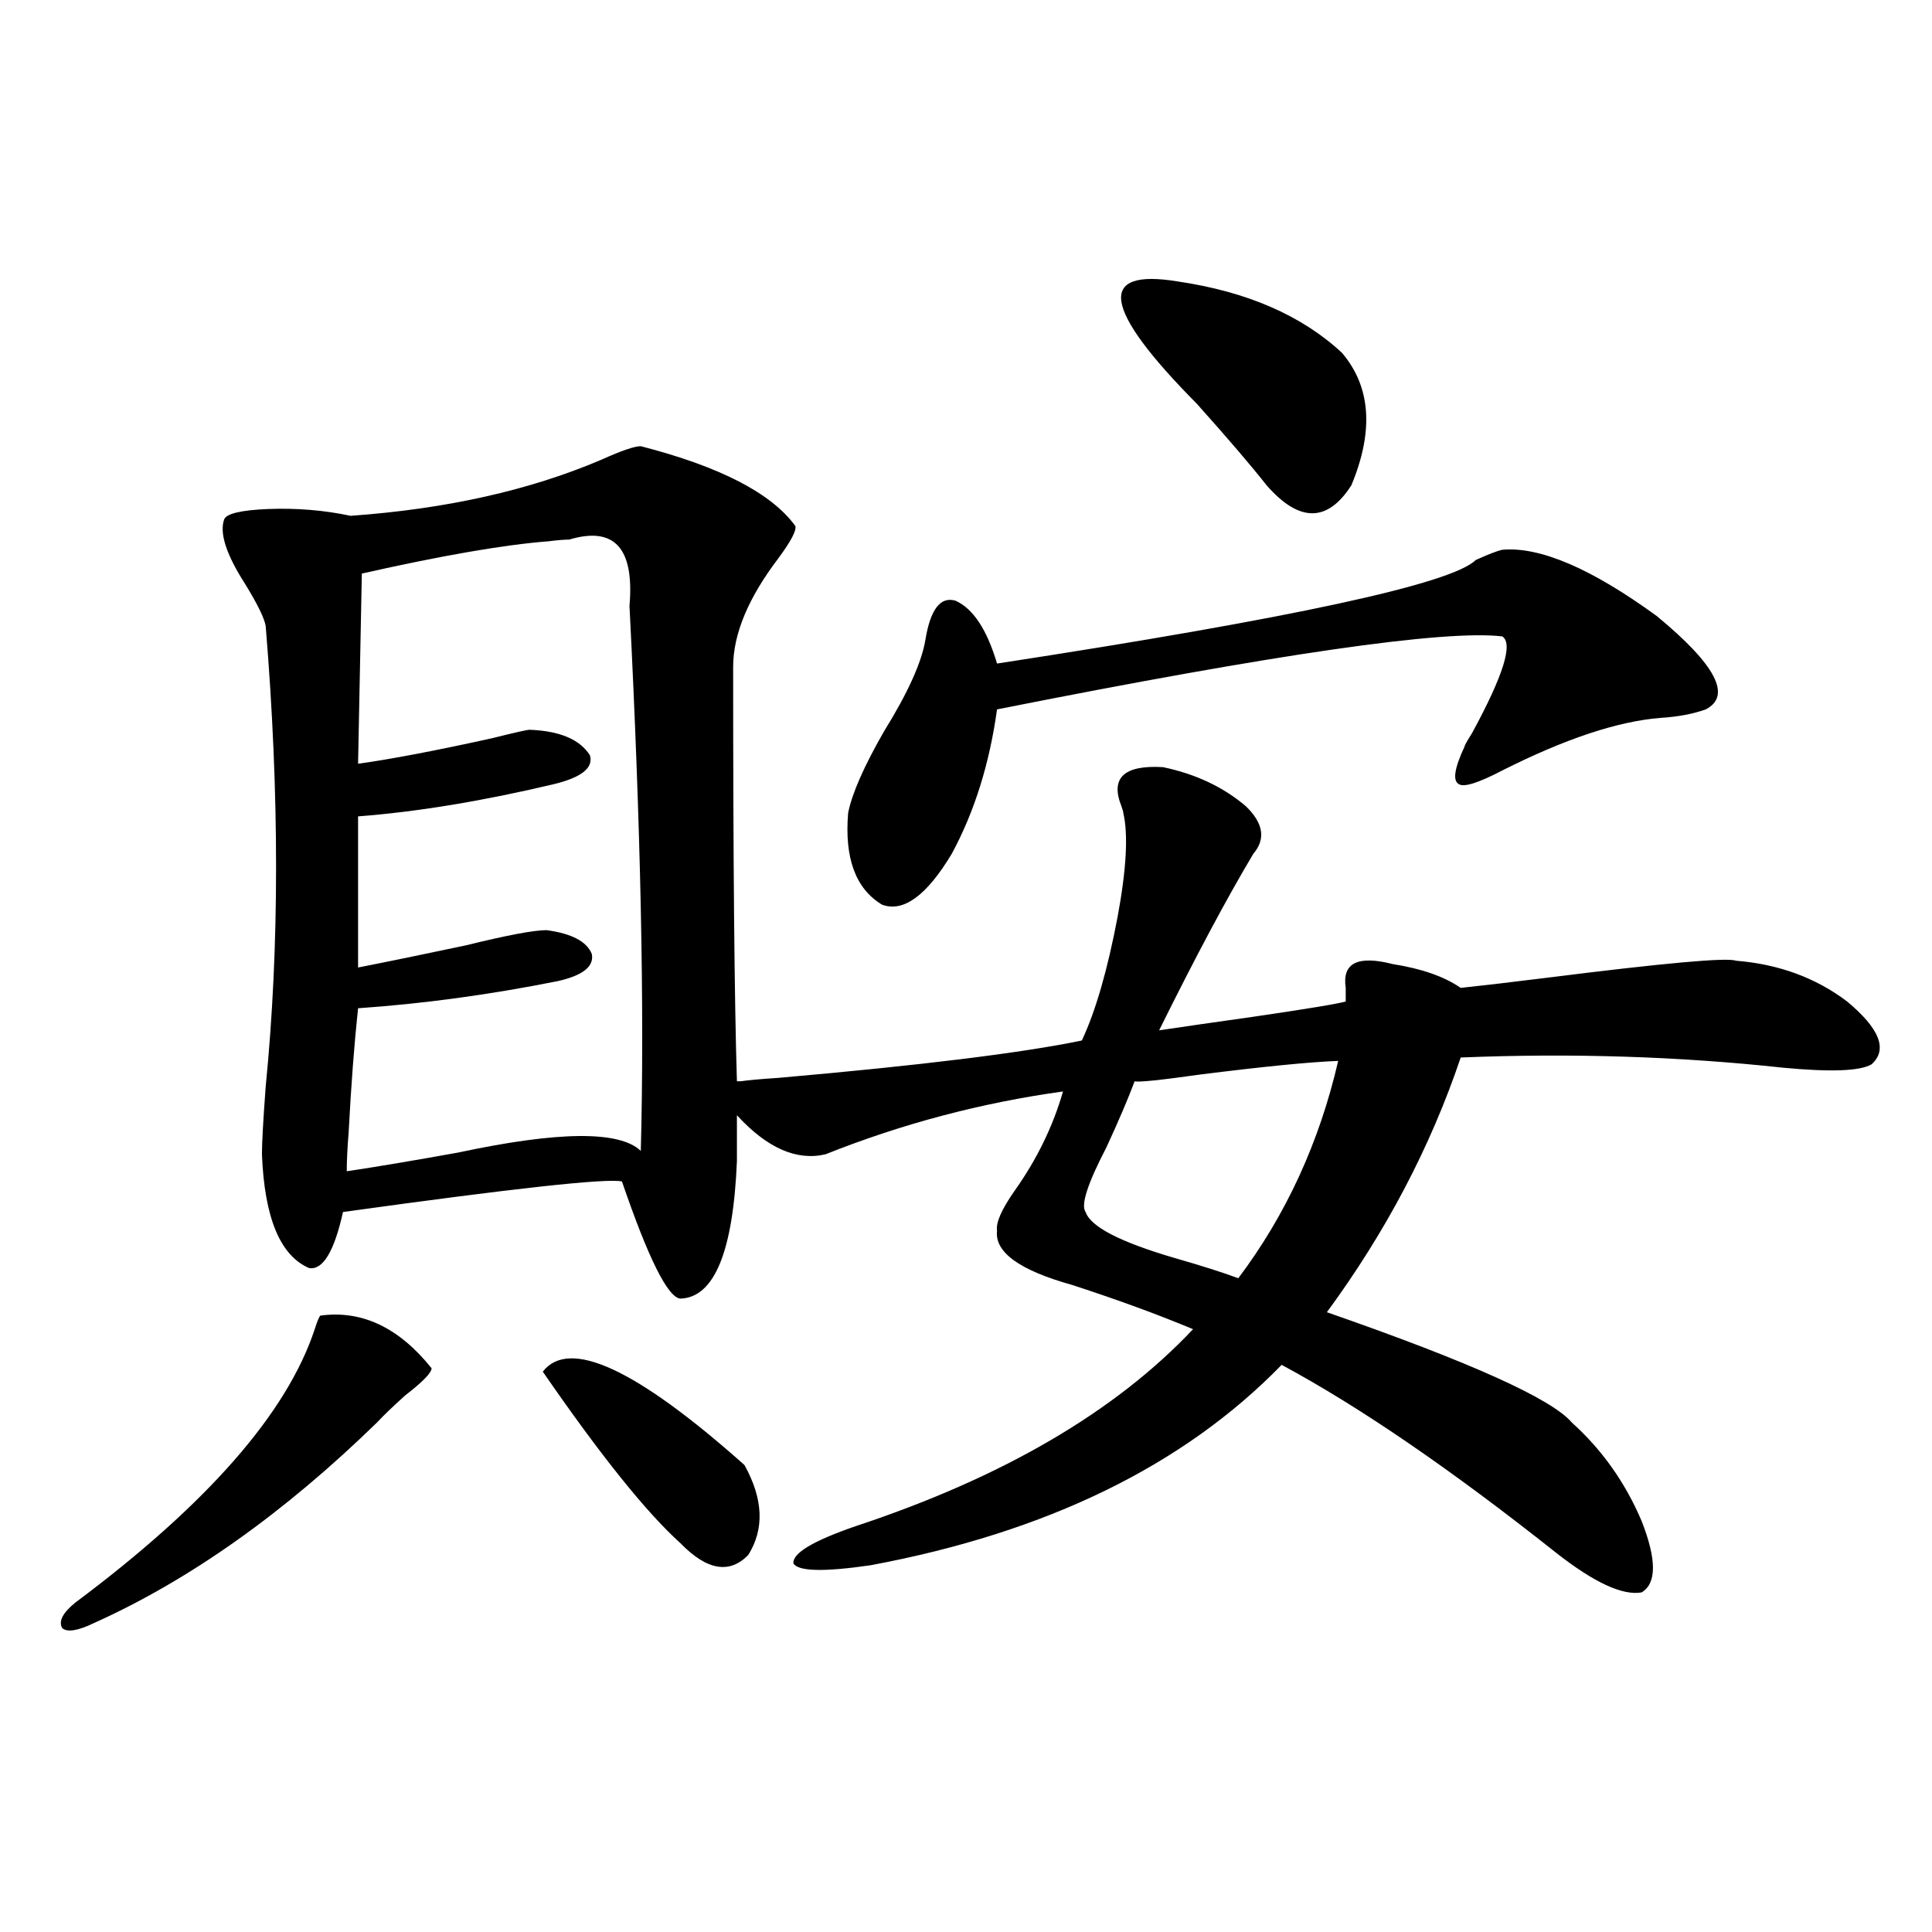 <?xml version="1.0" encoding="utf-8"?>
<!-- Generator: Adobe Illustrator 16.0.0, SVG Export Plug-In . SVG Version: 6.00 Build 0)  -->
<!DOCTYPE svg PUBLIC "-//W3C//DTD SVG 1.1//EN" "http://www.w3.org/Graphics/SVG/1.1/DTD/svg11.dtd">
<svg version="1.1" id="图层_1" xmlns="http://www.w3.org/2000/svg" xmlns:xlink="http://www.w3.org/1999/xlink" x="0px" y="0px"
	 width="1000px" height="1000px" viewBox="0 0 1000 1000" enable-background="new 0 0 1000 1000" xml:space="preserve">
<path d="M165.826,680.953c21.463-2.925,40.639,6.152,57.56,27.246c0,2.348-4.558,7.031-13.658,14.063
	c-6.509,5.864-11.387,10.547-14.634,14.063c-48.139,46.884-96.918,81.45-146.338,103.711c-8.46,4.092-13.994,4.971-16.585,2.637
	c-1.951-3.516,0.32-7.91,6.829-13.184c68.291-50.977,109.585-98.135,123.899-141.504
	C164.194,683.892,165.17,681.544,165.826,680.953z M601.912,397.067c16.905,3.516,31.219,10.259,42.926,20.215
	c9.101,8.789,10.396,17.001,3.902,24.609c-13.658,22.852-29.923,53.325-48.779,91.406c11.707-1.758,27.957-4.092,48.779-7.031
	c27.957-4.092,43.901-6.729,47.804-7.91c0-1.167,0-3.516,0-7.031c-1.951-12.881,6.174-16.988,24.39-12.305
	c14.954,2.348,26.661,6.455,35.121,12.305c11.052-1.167,26.006-2.925,44.877-5.273c60.486-7.608,93.001-10.547,97.559-8.789
	c22.104,1.758,41.295,8.789,57.56,21.094c16.905,14.063,21.128,24.912,12.683,32.52c-5.854,3.516-21.143,4.106-45.853,1.758
	c-53.992-5.85-109.601-7.608-166.825-5.273c-15.609,46.294-38.703,90.239-69.267,131.836
	c74.145,25.791,116.415,44.824,126.826,57.129c15.609,14.063,27.637,31.064,36.097,50.977c7.805,19.927,7.805,32.231,0,36.914
	c-9.756,1.758-24.39-4.971-43.901-20.215c-54.633-43.355-102.116-75.874-142.436-97.559
	c-50.73,52.158-121.628,86.723-212.678,103.711c-24.069,3.516-37.407,3.227-39.999-0.879c-0.655-5.273,10.076-11.714,32.194-19.336
	c76.096-25.186,134.296-59.175,174.63-101.953c-18.216-7.608-39.023-15.23-62.438-22.852c-27.316-7.608-40.334-16.988-39.023-28.125
	c-0.655-4.092,2.271-10.835,8.78-20.215c11.707-16.397,20.152-33.687,25.365-51.855c-42.285,5.864-83.26,16.699-122.924,32.52
	c-14.969,3.516-30.243-3.213-45.853-20.215v23.73c-1.951,46.884-11.707,70.615-29.268,71.191
	c-6.509-0.577-16.585-20.792-30.243-60.645c-7.805-1.758-55.943,3.516-144.386,15.82c-4.558,20.517-10.412,30.185-17.561,29.004
	c-14.969-6.441-23.094-26.065-24.39-58.887c0-5.85,0.64-17.578,1.951-35.156c7.149-72.07,7.149-151.46,0-238.184
	c-0.656-4.092-4.238-11.426-10.731-21.973c-9.756-15.23-13.338-26.367-10.731-33.398c1.295-2.925,8.78-4.683,22.438-5.273
	c14.954-0.577,29.268,0.591,42.926,3.516c49.419-3.516,92.68-13.184,129.752-29.004c10.396-4.683,17.226-7.031,20.487-7.031
	c40.975,10.547,67.636,24.321,79.998,41.309c0.641,2.348-2.286,7.91-8.78,16.699c-15.609,20.517-23.414,39.262-23.414,56.25
	c0,100.786,0.641,172.266,1.951,214.453h1.951c3.902-0.577,10.396-1.167,19.512-1.758c73.489-6.441,125.851-12.881,157.069-19.336
	c7.149-15.23,13.323-36.612,18.536-64.16c4.543-24.609,5.519-42.476,2.927-53.613c0-0.577-0.335-1.758-0.976-3.516
	C574.596,402.642,581.745,395.899,601.912,397.067z M294.603,279.293c-2.606,0-6.188,0.302-10.731,0.879
	c-22.773,1.758-54.968,7.333-96.583,16.699l-1.951,98.438c16.905-2.334,39.999-6.729,69.266-13.184
	c11.707-2.925,18.201-4.395,19.512-4.395c15.609,0.591,26.006,4.985,31.219,13.184c1.951,6.455-4.237,11.426-18.536,14.941
	c-37.072,8.789-70.897,14.365-101.46,16.699v78.223c14.954-2.925,33.49-6.729,55.608-11.426c21.463-5.273,35.441-7.91,41.95-7.91
	c13.003,1.758,20.808,5.864,23.414,12.305c1.296,6.455-4.558,11.137-17.561,14.063c-35.121,7.031-69.602,11.728-103.412,14.063
	c-1.951,18.169-3.583,39.551-4.878,64.16c-0.656,8.212-0.976,14.941-0.976,20.215c15.609-2.334,34.786-5.562,57.559-9.668
	c52.026-11.124,83.565-11.426,94.632-0.879c1.951-73.238,0-167.281-5.854-282.129C328.413,283.688,318.017,272.262,294.603,279.293z
	 M280.944,709.957c13.658-17.578,48.444-1.456,104.388,48.34c9.756,17.578,10.396,33.11,1.951,46.582
	c-9.756,9.97-21.463,7.91-35.121-6.152C334.602,782.906,310.853,753.326,280.944,709.957z M777.518,284.567
	c19.512-1.758,46.173,9.668,79.998,34.277c30.563,25.2,39.023,41.309,25.365,48.34c-6.509,2.348-14.313,3.818-23.414,4.395
	c-22.118,1.758-49.435,10.849-81.949,27.246c-12.362,6.455-19.847,8.789-22.438,7.031c-3.262-1.758-2.286-8.198,2.927-19.336
	c0-0.577,1.296-2.925,3.902-7.031c16.25-29.883,21.463-46.582,15.609-50.098c-29.923-3.516-117.07,9.091-261.457,37.793
	c-3.902,28.125-11.707,53.037-23.414,74.707c-13.018,21.684-25.045,30.473-36.097,26.367c-13.658-8.198-19.512-24.019-17.561-47.461
	c1.951-9.956,8.125-24.019,18.536-42.188c12.348-19.913,19.512-35.733,21.463-47.461c2.592-15.82,7.805-22.549,15.609-20.215
	c9.101,4.106,16.25,14.941,21.463,32.52c152.832-23.428,235.437-41.309,247.799-53.613
	C770.354,286.915,774.911,285.157,777.518,284.567z M692.642,549.117c-14.969,0.591-38.703,2.939-71.218,7.031
	c-20.822,2.939-32.194,4.106-34.146,3.516c-3.262,8.789-8.14,20.215-14.634,34.277c-9.756,18.759-13.338,29.883-10.731,33.398
	c2.592,7.622,17.881,15.532,45.853,23.73c14.299,4.106,25.365,7.622,33.17,10.547C665.646,628.81,682.886,591.305,692.642,549.117z
	 M609.717,145.699c35.762,5.273,64.054,17.578,84.876,36.914c14.954,17.578,16.585,40.43,4.878,68.555
	c-12.362,19.336-26.996,19.336-43.901,0c-7.805-9.956-19.847-24.019-36.097-42.188C570.693,159.762,567.432,138.668,609.717,145.699
	z"/>
</svg>
